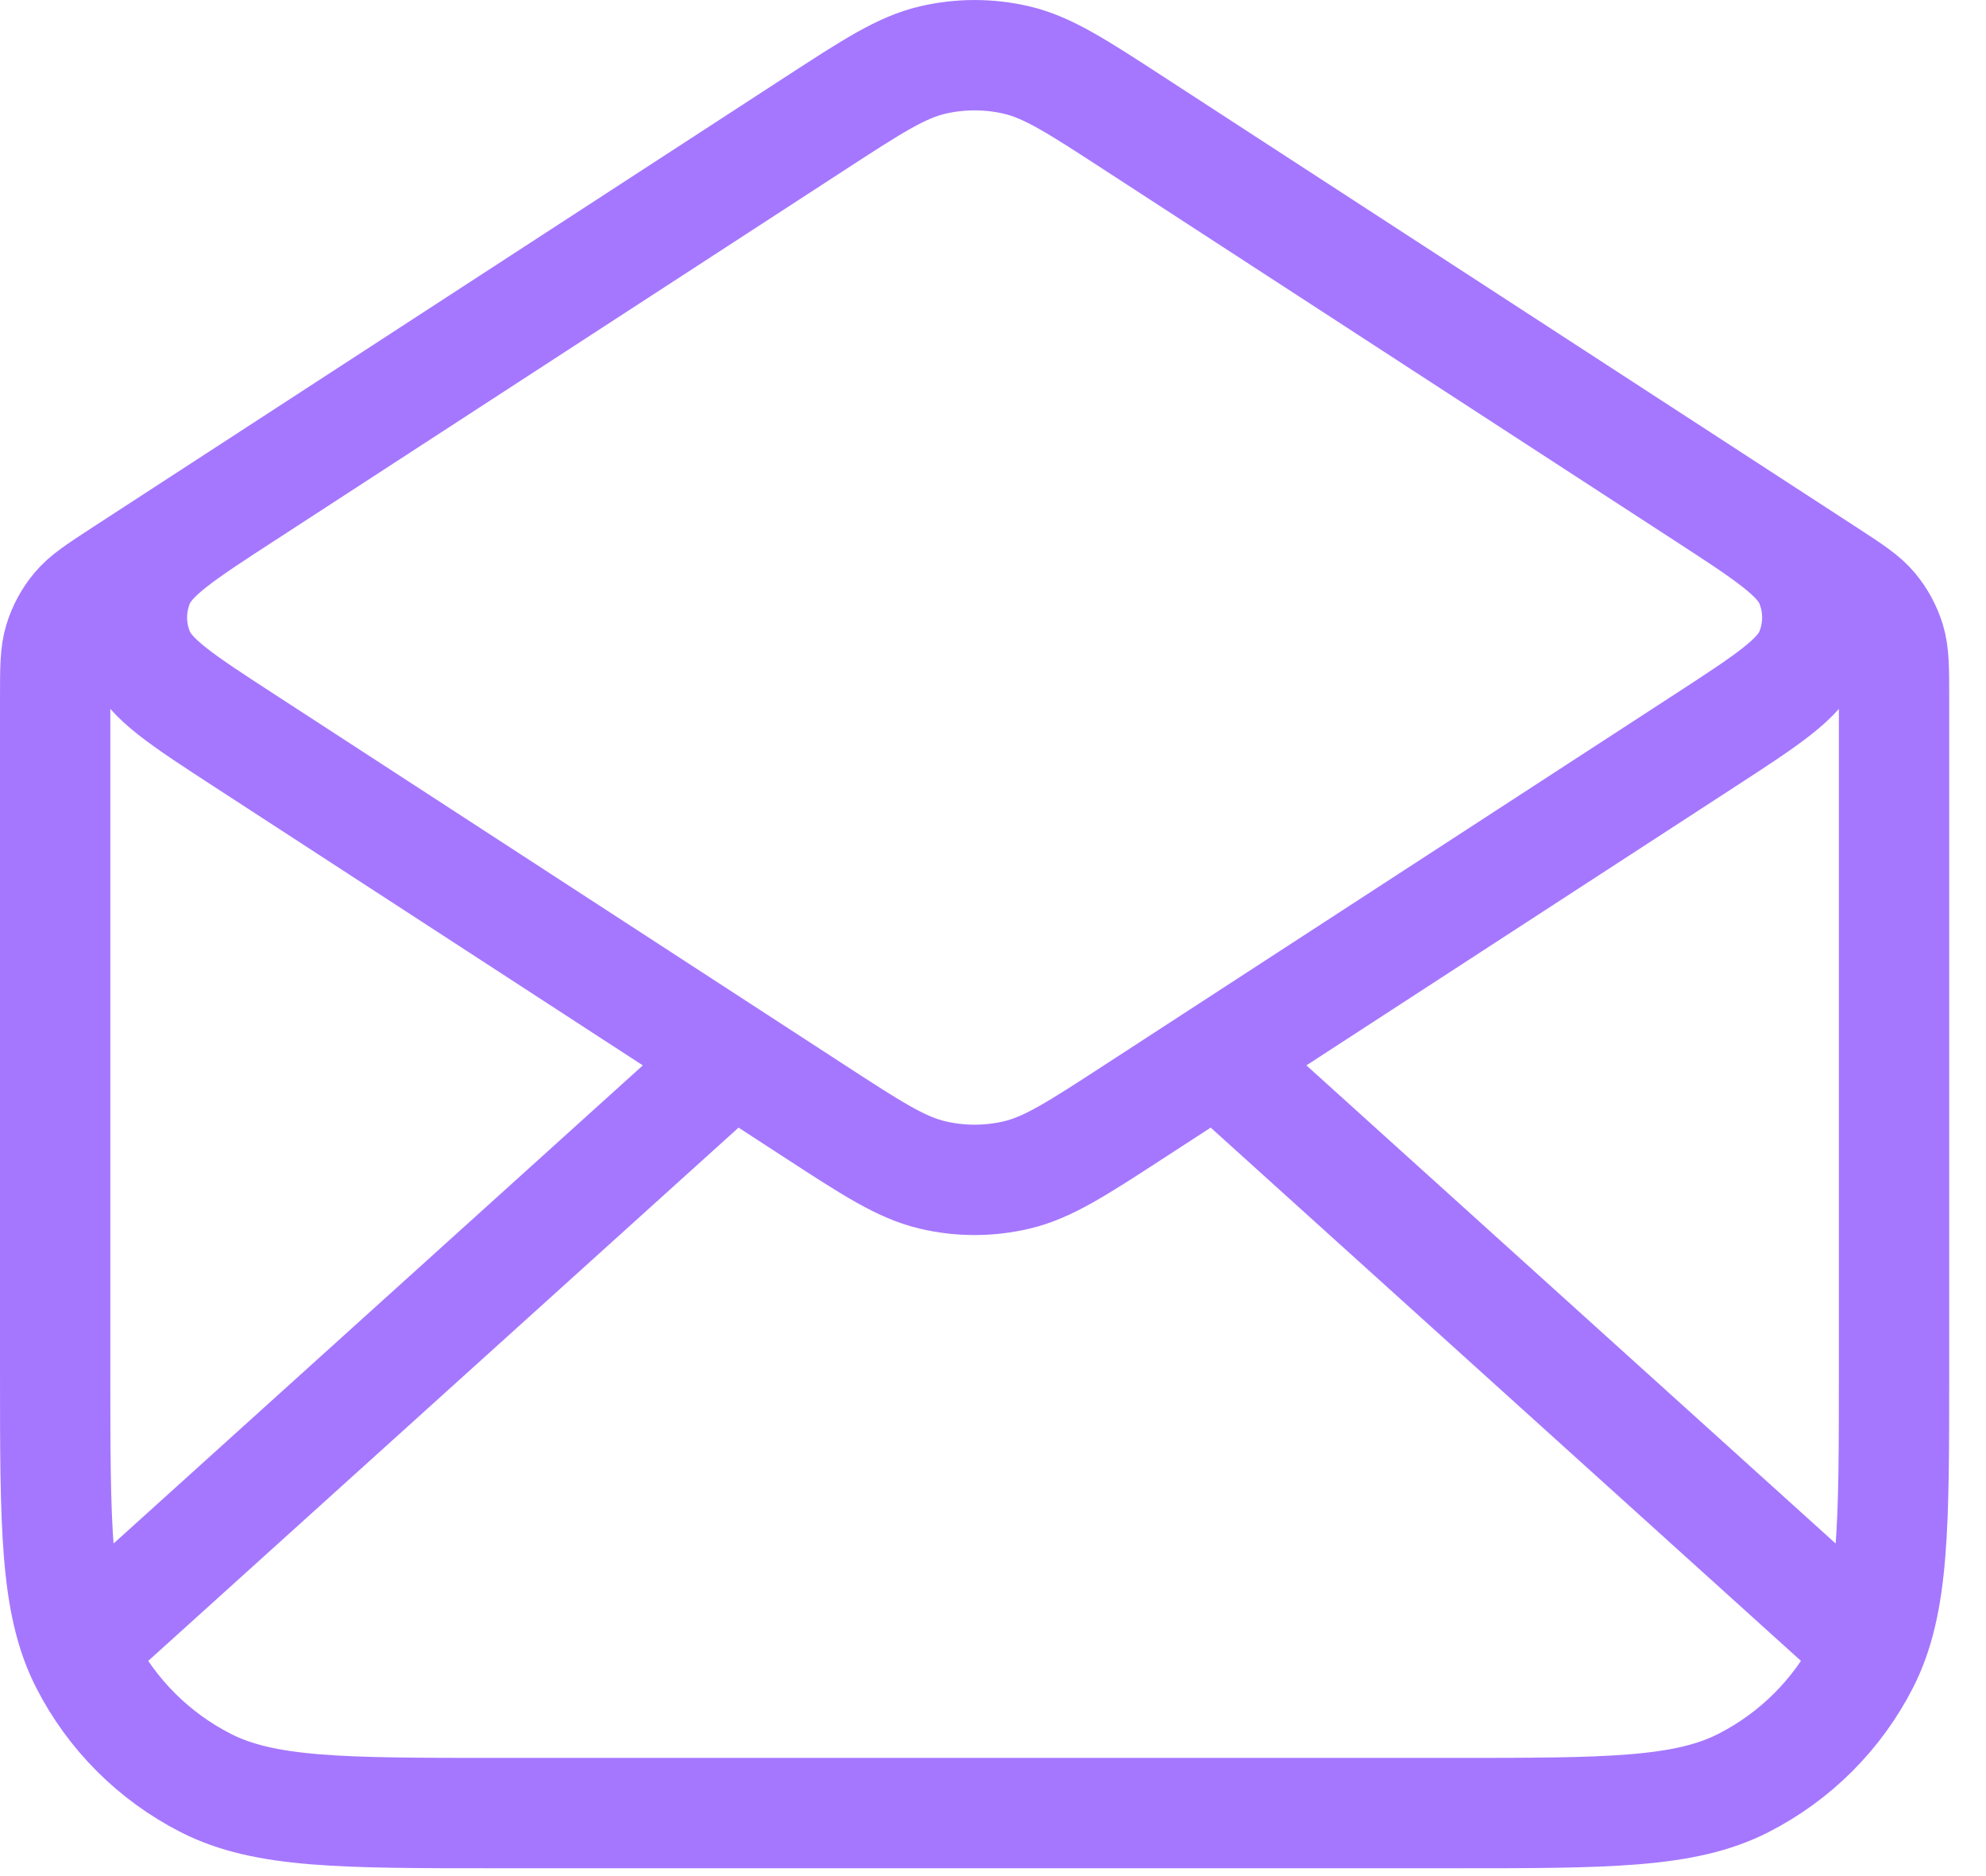 <svg width="36" height="34" viewBox="0 0 36 34" fill="none" xmlns="http://www.w3.org/2000/svg">
<path d="M20.573 2.247L33.12 10.402C33.563 10.691 33.785 10.835 33.946 11.027C34.088 11.197 34.194 11.394 34.26 11.606C34.333 11.845 34.333 12.109 34.333 12.638V24.858C34.333 27.658 34.333 29.058 33.788 30.128C33.309 31.069 32.544 31.833 31.603 32.313C30.534 32.858 29.134 32.858 26.333 32.858H9C6.2 32.858 4.8 32.858 3.73 32.313C2.789 31.833 2.024 31.069 1.545 30.128C1 29.058 1 27.658 1 24.858V12.638C1 12.109 1 11.845 1.074 11.606C1.139 11.394 1.246 11.197 1.388 11.027C1.548 10.835 1.77 10.691 2.213 10.402L14.76 2.247M20.573 2.247C19.521 1.563 18.995 1.221 18.428 1.088C17.927 0.971 17.406 0.971 16.905 1.088C16.338 1.221 15.812 1.563 14.76 2.247M20.573 2.247L30.894 8.955C32.04 9.7 32.613 10.073 32.812 10.545C32.985 10.958 32.985 11.424 32.812 11.837C32.613 12.309 32.04 12.682 30.894 13.427L20.573 20.135C19.521 20.819 18.995 21.161 18.428 21.294C17.927 21.412 17.406 21.412 16.905 21.294C16.338 21.161 15.812 20.819 14.76 20.135L4.44 13.427C3.293 12.682 2.72 12.309 2.522 11.837C2.348 11.424 2.348 10.958 2.522 10.545C2.72 10.073 3.293 9.7 4.44 8.955L14.76 2.247M33.5 29.524L22.429 19.524M12.905 19.524L1.833 29.524" stroke="#A577FE" stroke-width="2" stroke-linecap="round" stroke-linejoin="round"/>
</svg>
